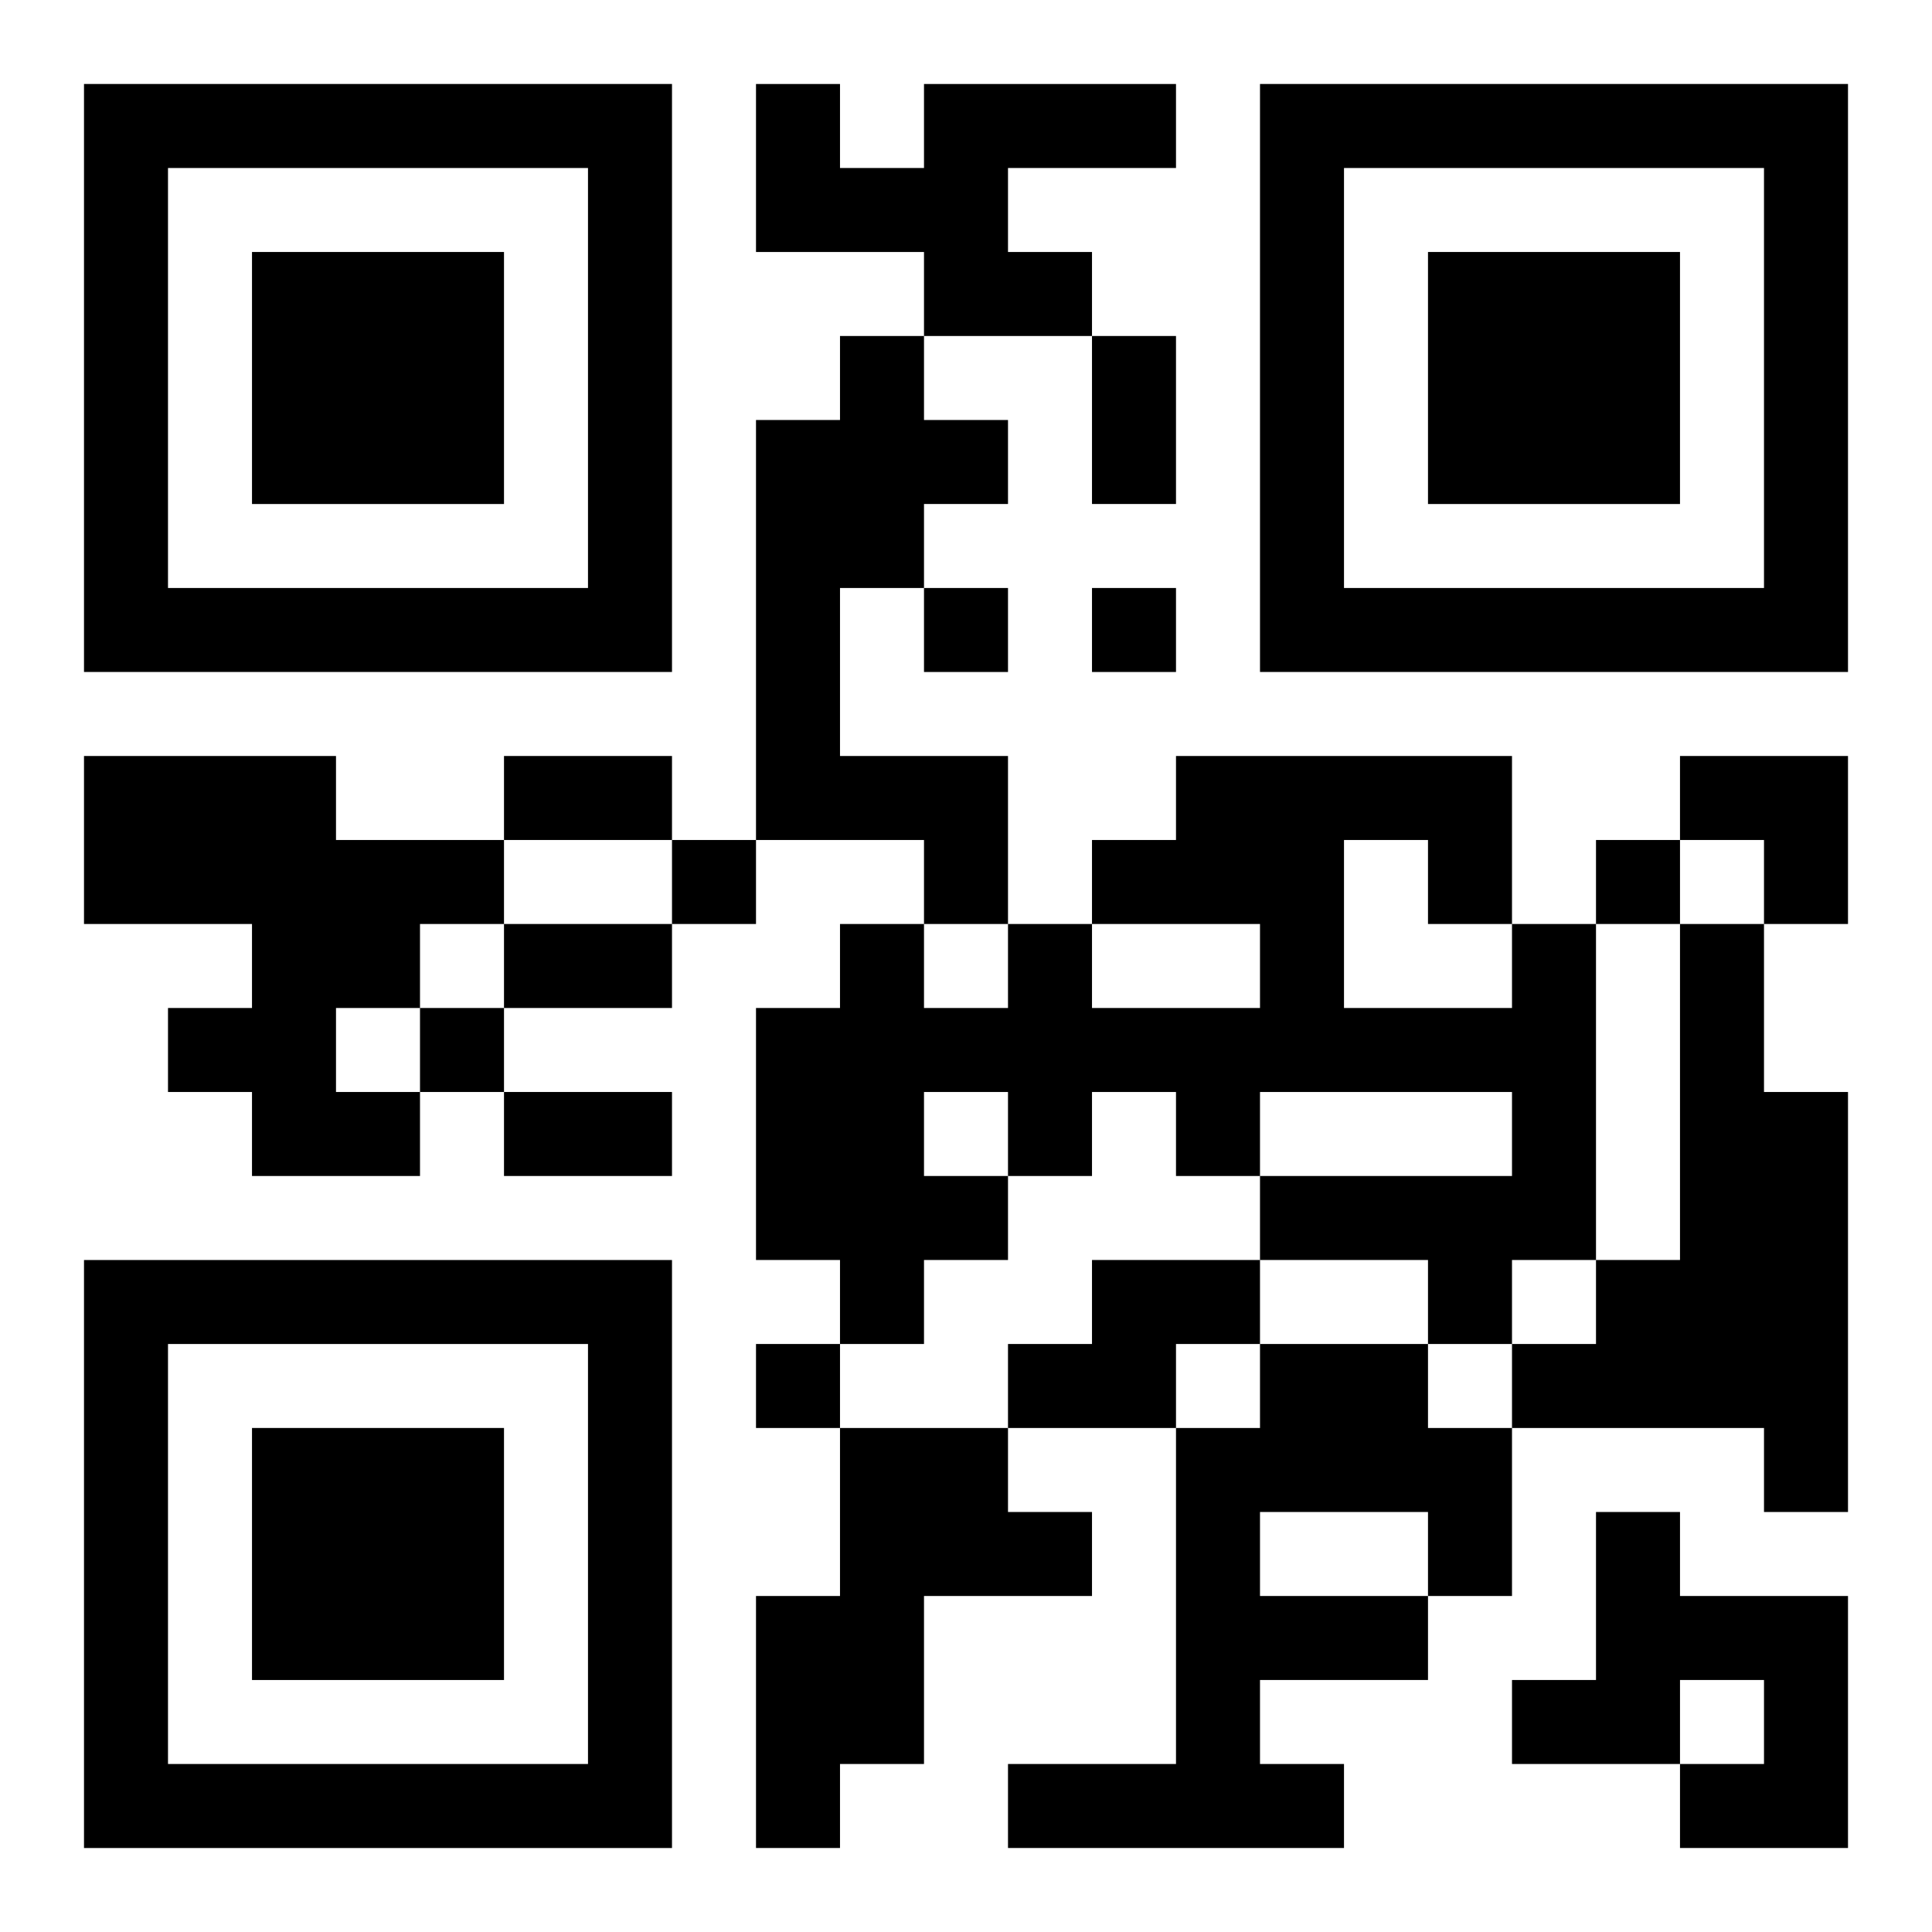 <?xml version="1.0" encoding="UTF-8"?>
<svg width="250" height="250" baseProfile="full" version="1.1" viewBox="-1 -1 23 23" xmlns="http://www.w3.org/2000/svg" xmlns:xlink="http://www.w3.org/1999/xlink"><symbol id="a"><path d="m0 7v7h7v-7h-7zm1 1h5v5h-5v-5zm1 1v3h3v-3h-3z"/></symbol><use y="-7" xlink:href="#a"/><use y="7" xlink:href="#a"/><use x="14" y="-7" xlink:href="#a"/><path d="m10 0h3v1h-2v1h1v1h-2v-1h-2v-2h1v1h1v-1m-1 3h1v1h1v1h-1v1h-1v2h2v2h-1v-1h-2v-5h1v-1m-9 5h3v1h2v1h-1v1h-1v1h1v1h-2v-1h-1v-1h1v-1h-2v-2m17 2h1v4h-1v1h-1v-1h-2v-1h3v-1h-3v1h-1v-1h-1v1h-1v1h-1v1h-1v-1h-1v-3h1v-1h1v1h1v-1h1v1h2v-1h-2v-1h1v-1h4v2m-2-1v2h2v-1h-1v-1h-1m-5 3v1h1v-1h-1m9-2h1v2h1v5h-1v-1h-3v-1h1v-1h1v-4m-7 4h2v1h-1v1h-2v-1h1v-1m2 1h2v1h1v2h-1v1h-2v1h1v1h-4v-1h2v-4h1v-1m0 2v1h2v-1h-2m-5-1h2v1h1v1h-2v2h-1v1h-1v-3h1v-2m9 1h1v1h2v3h-2v-1h1v-1h-1v1h-2v-1h1v-2m-8-11v1h1v-1h-1m2 0v1h1v-1h-1m-5 3v1h1v-1h-1m11 0v1h1v-1h-1m-14 2v1h1v-1h-1m4 4v1h1v-1h-1m4-12h1v2h-1v-2m-7 5h2v1h-2v-1m0 2h2v1h-2v-1m0 2h2v1h-2v-1m14-4h2v2h-1v-1h-1z"/></svg>
